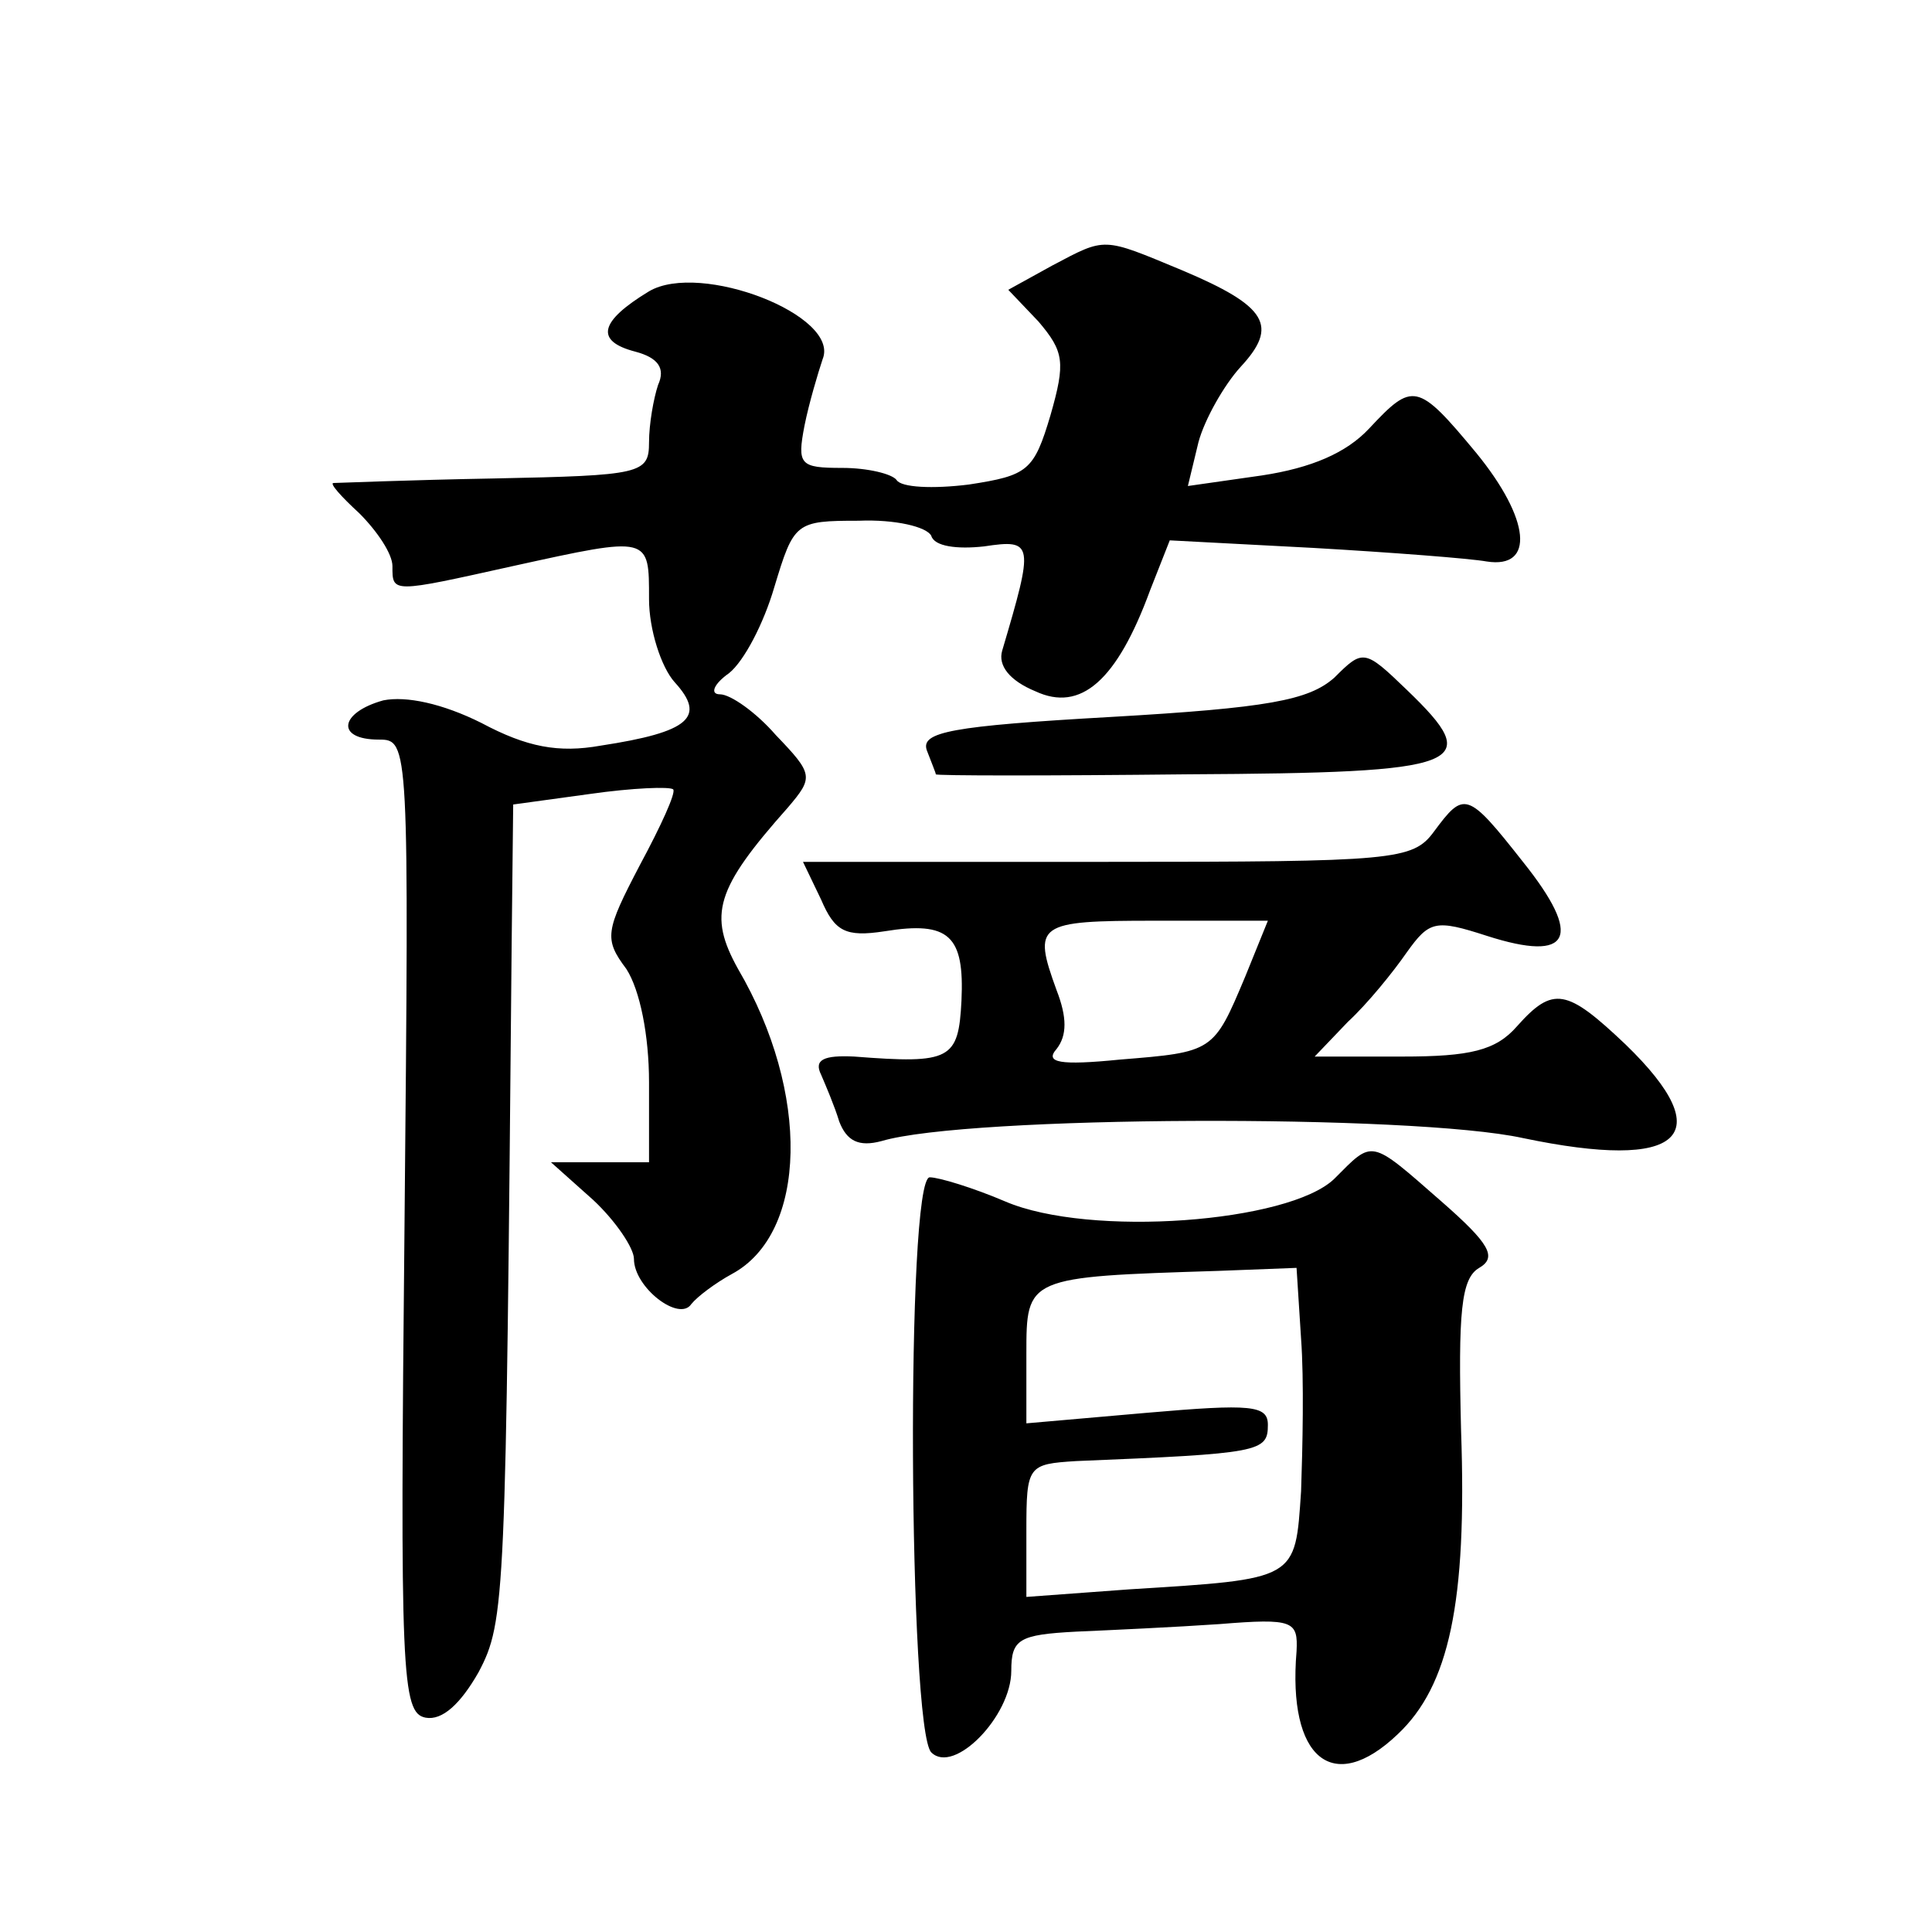 <?xml version="1.0" standalone="no"?>
<!DOCTYPE svg PUBLIC "-//W3C//DTD SVG 20010904//EN"
 "http://www.w3.org/TR/2001/REC-SVG-20010904/DTD/svg10.dtd">
<svg version="1.0" xmlns="http://www.w3.org/2000/svg"
 width="128pt" height="128pt" viewBox="0 0 128 128"
 preserveAspectRatio="xMidYMid meet">
<g transform="translate(0,128) scale(0.1,-0.1)"
fill="#0" stroke="none">
<path d="M697 1104 l-29 -16 20 -21 c17 -20 18 -27 8 -62 -11 -37 -15 -40 -54 -46
-24 -3 -45 -2 -48 3 -3 4 -19 8 -36 8 -28 0 -30 2 -25 28 3 15 9 35 12 44 12 29
-81 65 -115 45 -33 -20 -36 -33 -9 -40 15 -4 20 -11 15 -22 -3 -9 -6 -26 -6 -38
0 -21 -5 -22 -103 -24 -56 -1 -104 -3 -106 -3 -3 0 5 -9 17 -20 12 -12 22 -27 22
-35 0 -18 -1 -18 80 0 91 20 90 20 90 -22 0 -20 8 -45 17 -55 21 -23 10 -33 -49
-42 -28 -5 -49 -1 -79 15 -26 13 -50 18 -65 15 -29 -8 -32 -26 -3 -26 20 0 20 -2
17 -322 -3 -297 -2 -323 14 -326 11 -2 23 9 35 30 18 34 18 48 22 484 l1 91 51
7 c28 4 53 5 55 3 2 -2 -8 -24 -22 -50 -23 -44 -24 -49 -9 -69 9 -14 15 -44 15
-75 l0 -53 -32 0 -33 0 28 -25 c15 -14 27 -32 27 -39 0 -19 30 -42 38 -30 4 5 16
14 27 20 50 27 52 120 4 202 -20 36 -15 53 33 107 17 20 17 22 -8 48 -13 15 -30
27 -37 27 -7 0 -4 7 6 14 10 8 23 33 30 57 13 43 14 44 56 44 24 1 45 -4 48 -10
2 -7 17 -9 35 -7 33 5 33 2 12 -69 -3 -10 5 -20 22 -27 30 -14 54 7 76 67 l13 33
95 -5 c52 -3 104 -7 115 -9 32 -5 29 28 -7 72 -39 47 -42 47 -71 16 -15 -16 -38
-26 -71 -31 l-49 -7 7 29 c4 15 17 38 28 50 25 27 18 40 -39 64 -53 22 -50 22 -86
3z M884 831 c-17 -15 -44 -20 -148 -26 -106 -6 -126 -10 -122 -22 3 -8 6 -15 6
-16 0 -1 75 -1 167 0 185 1 197 6 145 56 -28 27 -29 27 -48 8z M950 729 c-14 -19
-26 -20 -216 -20 l-202 0 12 -25 c9 -21 16 -25 42 -21 43 7 53 -3 51 -46 -2 -39
-7 -42 -71 -37 -20 1 -27 -2 -22 -12 3 -7 9 -21 12 -31 5 -13 13 -17 28 -13 57
17 352 18 425 2 105 -22 131 1 68 62 -39 37 -48 39 -72 12 -14 -16 -31 -20 -76
-20 l-58 0 22 23 c13 12 30 33 39 46 15 21 19 22 53 11 56 -18 64 -1 24 49 -37
47 -39 47 -59 20z m-125 -96 c-21 -50 -21 -50 -83 -55 -40 -4 -50 -2 -42 7 7 9
7 21 0 39 -16 44 -13 46 65 46 l75 0 -15 -37z M884 499 c-30 -29 -162 -39 -218
-15 -21 9 -44 16 -50 16 -16 0 -14 -366 1 -381 15 -15 53 24 53 54 0 21 5 24 43
26 23 1 66 3 95 5 49 4 52 2 51 -18 -6 -71 24 -96 67 -55 34 32 46 87 42 201 -2
79 0 101 12 108 12 7 7 16 -25 44 -48 42 -45 41 -71 15z m-22 -106 c2 -27 1 -72
0 -101 -4 -59 -2 -58 -114 -65 l-68 -5 0 44 c0 43 1 44 33 46 122 5 127 6 127 24
0 13 -11 14 -80 8 l-80 -7 0 46 c0 51 0 51 127 55 l52 2 3 -47z"/>
</g>
</svg>
